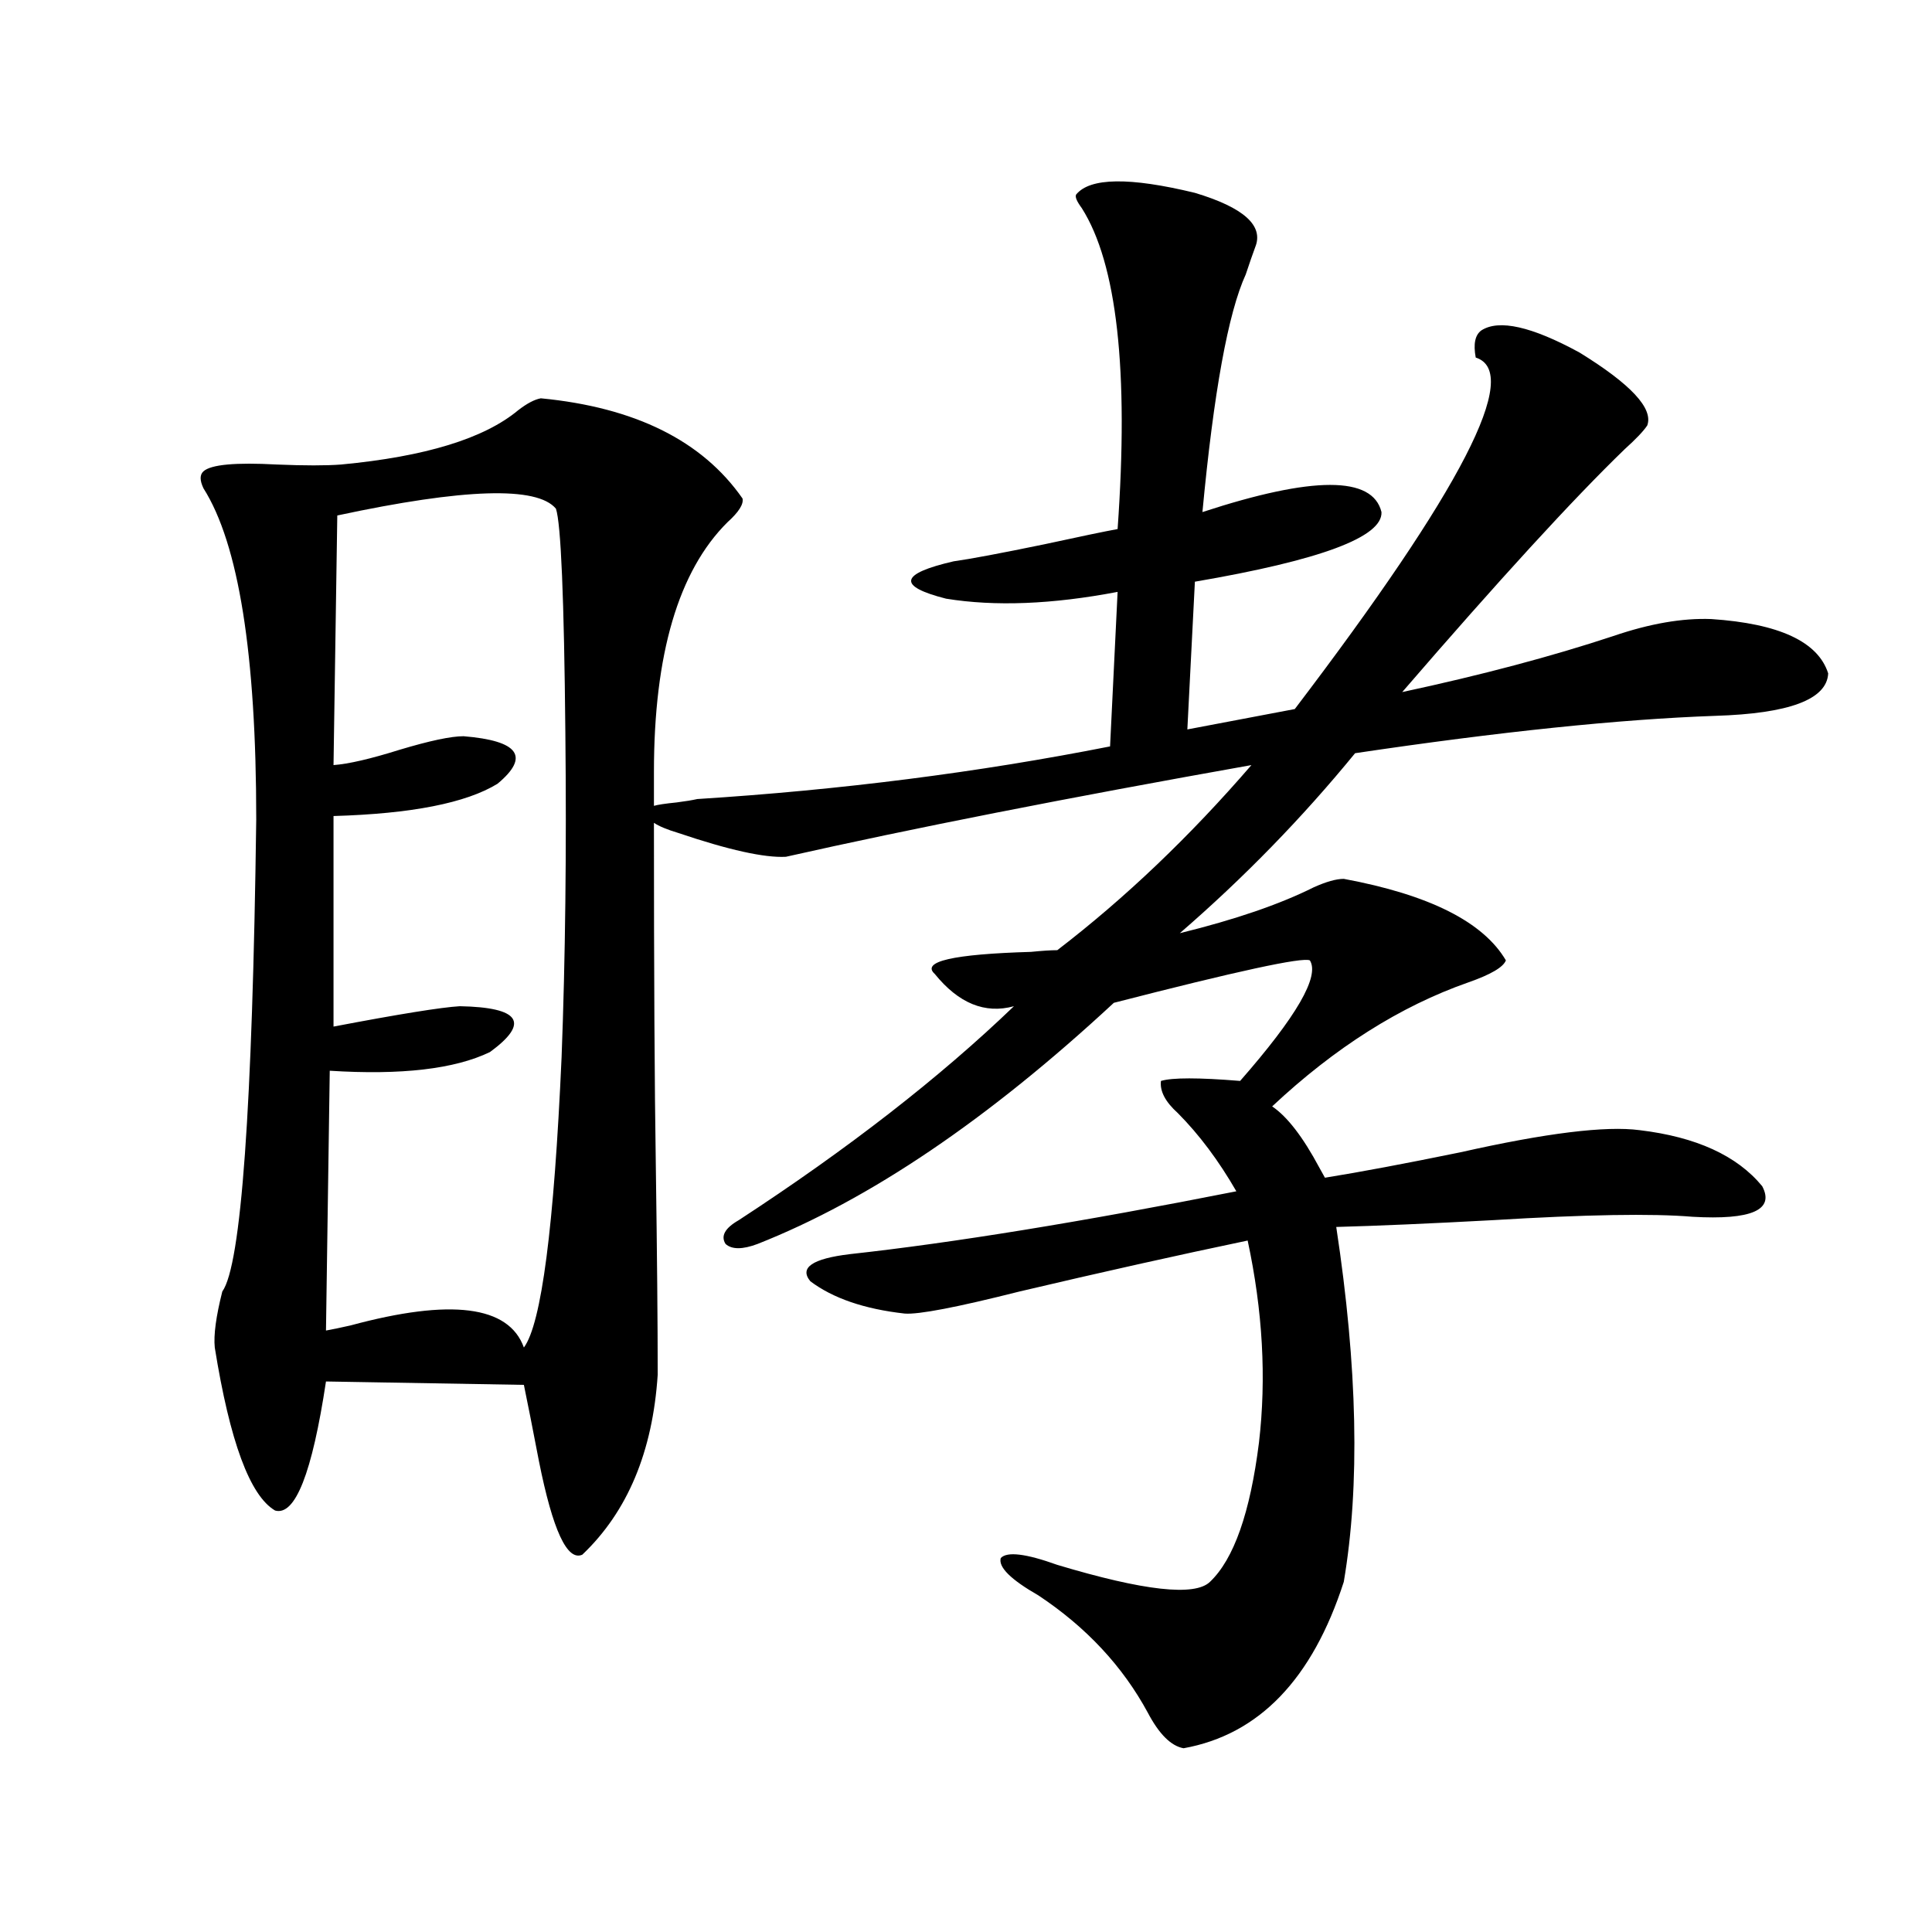 <?xml version="1.0" encoding="utf-8"?>
<!-- Generator: Adobe Illustrator 16.0.0, SVG Export Plug-In . SVG Version: 6.00 Build 0)  -->
<!DOCTYPE svg PUBLIC "-//W3C//DTD SVG 1.1//EN" "http://www.w3.org/Graphics/SVG/1.1/DTD/svg11.dtd">
<svg version="1.1" id="图层_1" xmlns="http://www.w3.org/2000/svg" xmlns:xlink="http://www.w3.org/1999/xlink" x="0px" y="0px"
	 width="1000px" height="1000px" viewBox="0 0 1000 1000" enable-background="new 0 0 1000 1000" xml:space="preserve">
<path d="M279.944,206.164c48.779,4.696,83.565,21.973,104.388,51.855c0.641,2.938-1.951,7.031-7.805,12.305
	c-25.365,25.2-38.048,68.267-38.048,129.199v17.578c1.951-0.577,5.854-1.167,11.707-1.758c4.543-0.577,8.125-1.167,10.731-1.758
	c74.145-4.683,145.362-13.761,213.653-27.246l3.902-79.98c-33.825,6.454-63.413,7.622-88.778,3.516
	c-25.365-6.44-24.069-12.882,3.902-19.336c8.445-1.167,24.055-4.093,46.828-8.789c18.856-4.093,31.539-6.729,38.048-7.91
	c5.854-82.026-0.335-137.397-18.536-166.113c-2.606-3.516-3.582-5.851-2.927-7.031c7.149-8.789,27.637-9.077,61.462-0.879
	c25.365,7.622,35.762,17.001,31.219,28.125c-1.311,3.516-2.927,8.212-4.878,14.063c-9.115,19.927-16.585,60.946-22.438,123.047
	c57.225-18.745,88.123-18.745,92.681,0c0.641,12.896-31.554,24.911-96.583,36.035l-3.902,76.465l55.608-10.547
	c86.492-113.667,117.711-174.312,93.656-181.934c-1.311-7.031-0.335-11.714,2.927-14.063c9.101-5.851,26.006-2.046,50.73,11.426
	c26.661,16.411,38.368,29.004,35.121,37.793c-1.951,2.938-5.854,7.031-11.707,12.305c-26.676,25.79-65.044,67.676-115.119,125.684
	c40.975-8.789,77.392-18.457,109.266-29.004c18.856-6.44,35.762-9.366,50.73-8.789c35.121,2.349,55.273,11.728,60.486,28.125
	c-0.655,13.485-20.167,20.806-58.535,21.973c-49.435,1.758-111.552,8.212-186.337,19.336c-27.316,33.398-57.56,64.462-90.729,93.164
	c28.612-7.031,51.706-14.941,69.267-23.73c6.494-2.925,11.707-4.395,15.609-4.395c44.222,8.212,72.193,22.274,83.9,42.188
	c-1.311,3.516-7.805,7.333-19.512,11.426c-35.121,12.305-68.946,33.7-101.461,64.16c7.805,5.273,15.93,15.82,24.39,31.641
	c1.296,2.349,2.271,4.106,2.927,5.273c18.201-2.925,41.615-7.319,70.242-13.184c44.222-9.956,75.12-13.761,92.681-11.426
	c29.268,3.516,50.396,13.184,63.413,29.004c6.494,12.305-5.533,17.578-36.097,15.82c-20.822-1.758-55.288-1.167-103.412,1.758
	c-32.529,1.758-59.511,2.938-80.974,3.516c11.052,72.661,12.348,133.896,3.902,183.691c-16.265,50.386-43.901,79.102-82.925,86.133
	c-6.509-1.181-12.683-7.333-18.536-18.457c-13.018-24.032-31.874-44.247-56.584-60.645c-14.313-8.212-20.822-14.64-19.512-19.336
	c3.247-3.516,13.003-2.335,29.268,3.516c44.877,13.472,71.218,16.397,79.022,8.789c12.348-11.714,20.808-35.733,25.365-72.07
	c3.902-33.398,1.951-68.253-5.854-104.59c-36.432,7.622-75.775,16.411-118.046,26.367c-32.529,8.212-52.361,12.017-59.511,11.426
	c-20.822-2.335-37.072-7.91-48.779-16.699c-5.854-7.031,0.976-11.714,20.487-14.063c53.322-5.851,119.997-16.699,199.995-32.52
	c-9.115-15.82-19.191-29.292-30.243-40.43c-6.509-5.851-9.436-11.426-8.78-16.699c5.854-1.758,19.512-1.758,40.975,0
	c29.268-33.398,41.295-54.19,36.097-62.402c-3.902-1.758-37.728,5.575-101.461,21.973
	c-65.044,60.356-126.506,101.953-184.386,124.805c-7.805,2.938-13.338,2.938-16.585,0c-2.606-4.093-0.335-8.198,6.829-12.305
	c56.584-36.914,104.053-73.828,142.436-110.742c-14.969,4.106-28.627-1.456-40.975-16.699c-7.164-6.44,9.421-10.245,49.755-11.426
	c5.854-0.577,10.396-0.879,13.658-0.879c35.121-26.944,68.611-58.887,100.485-95.801c-95.607,17.001-175.94,32.821-240.97,47.461
	c-11.066,0.591-29.603-3.516-55.608-12.305c-5.854-1.758-10.091-3.516-12.683-5.273c0,77.344,0.32,136.532,0.976,177.539
	c0.641,45.703,0.976,81.738,0.976,108.105c-2.606,39.853-15.609,70.903-39.023,93.164c-7.805,3.516-15.289-12.593-22.438-48.34
	c-3.262-16.987-5.854-30.171-7.805-39.551l-102.437-1.758c-7.164,47.461-15.944,69.735-26.341,66.797
	c-13.018-7.608-23.414-35.733-31.219-84.375c-0.655-6.44,0.641-16.108,3.902-29.004c9.756-13.472,15.609-94.922,17.561-244.336
	c0-85.542-9.115-142.671-27.316-171.387c-1.951-4.093-1.951-7.031,0-8.789c3.902-3.516,16.585-4.683,38.048-3.516
	c14.299,0.591,25.365,0.591,33.17,0c43.566-4.093,74.145-13.472,91.705-28.125C272.78,208.801,276.683,206.755,279.944,206.164z
	 M174.581,266.809l-1.951,129.199c7.805-0.577,19.177-3.214,34.146-7.91c15.609-4.683,26.661-7.031,33.17-7.031
	c28.612,2.349,34.466,10.547,17.561,24.609c-16.265,9.97-44.557,15.532-84.876,16.699v108.984
	c33.811-6.44,55.608-9.956,65.364-10.547c31.219,0.591,36.417,8.501,15.609,23.73c-18.216,8.789-45.853,12.017-82.925,9.668
	l-1.951,134.473c3.247-0.577,7.47-1.456,12.683-2.637c52.026-14.063,81.949-10.245,89.754,11.426
	c9.101-12.305,15.609-62.402,19.512-150.293c1.951-50.977,2.592-106.925,1.951-167.871c-0.655-69.722-2.286-108.394-4.878-116.016
	C277.993,251.579,240.266,252.746,174.581,266.809z"/>
</svg>
